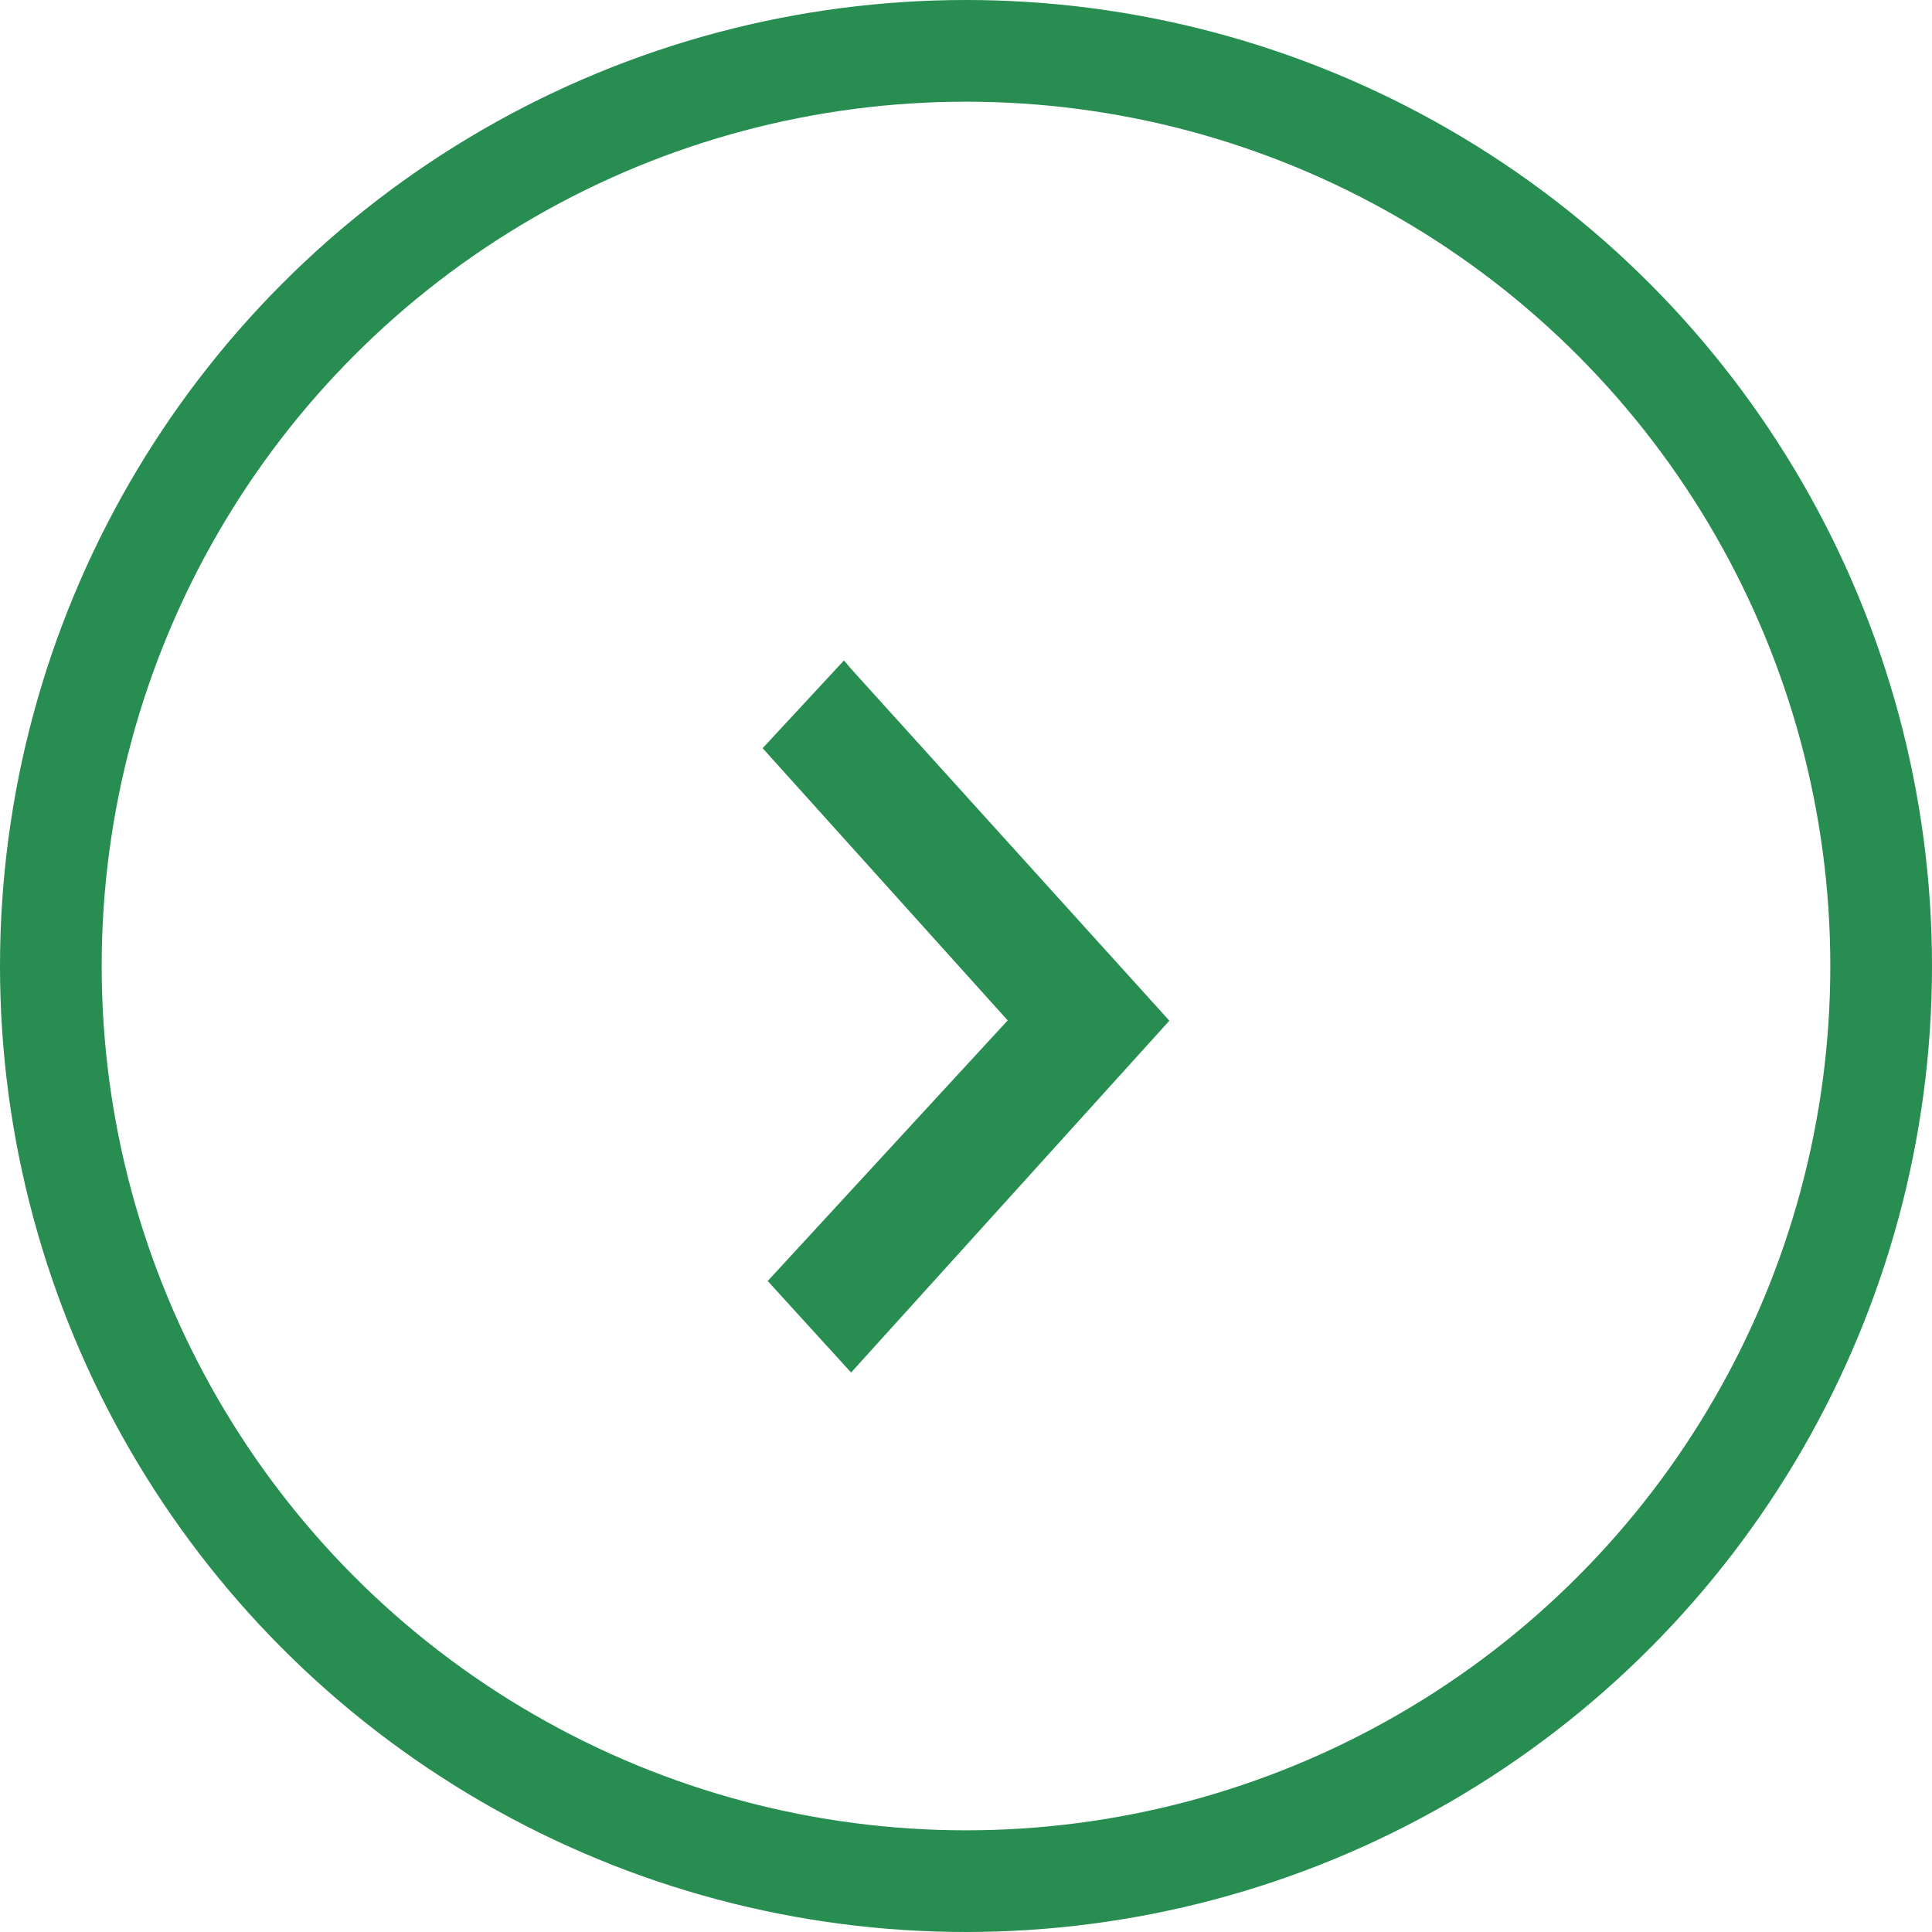 <svg id="组_2" data-name="组 2" xmlns="http://www.w3.org/2000/svg" width="19" height="19" viewBox="0 0 19 19">
  <defs>
    <style>
      .cls-1 {
        fill: #fff;
        fill-opacity: 0;
        stroke: #288d51;
        stroke-width: 1px;
      }

      .cls-2 {
        fill: #288d51;
        fill-rule: evenodd;
      }
    </style>
  </defs>
  <circle id="椭圆_1" data-name="椭圆 1" class="cls-1" cx="9.5" cy="9.5" r="9"/>
  <path id="形状_2" data-name="形状 2" class="cls-2" d="M1521.87,694.078l3.13,3.46-3.13,3.46-0.82-.9,2.36-2.563-2.41-2.677,0.8-.863Z" transform="translate(-1513.5 -687.5)"/>
</svg>
